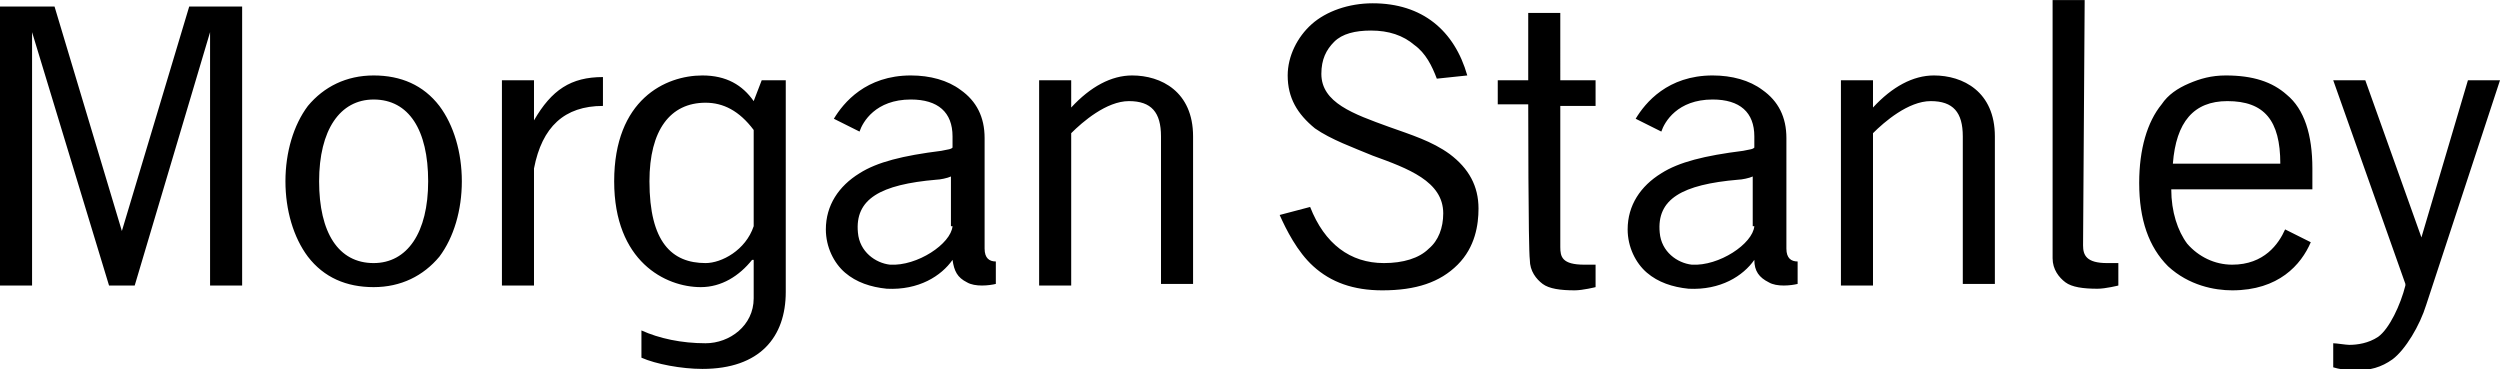<svg xmlns="http://www.w3.org/2000/svg" viewBox="0 0 155.9 23" width="2500" height="369"><path d="M151 14.8v.2-.2L147.5 5h-2l4.5 12.7v.1c-.3 1.2-1 2.7-1.7 3.2-.6.4-1.3.5-1.8.5-.2 0-.8-.1-1-.1v1.5c.3.1.9.2 1.3.2 1 0 1.7-.2 2.4-.7.8-.6 1.7-2.1 2.1-3.4l4.6-14h-2l-2.9 9.8zM144.2 11.7v-1.2c0-2.1-.5-3.7-1.6-4.6-.9-.8-2.1-1.2-3.8-1.2-.9 0-1.6.2-2.3.5-.7.3-1.3.7-1.7 1.3-.9 1.1-1.4 2.8-1.4 4.9 0 2.3.6 4 1.8 5.2 1.3 1.2 2.9 1.5 4 1.5 2.9 0 4.3-1.6 4.9-3l-1.6-.8c-.4.9-1.3 2.2-3.3 2.2-1.1 0-2.1-.5-2.8-1.3-.6-.8-1-2-1-3.4h8.8zm-2-1.5h-6.7c.2-2.6 1.3-3.9 3.4-3.9 2.3 0 3.3 1.2 3.3 3.9zM27.4 6.6c-1-1.3-2.4-1.9-4.1-1.9-1.7 0-3.1.7-4.1 1.9-.9 1.2-1.4 2.9-1.4 4.7 0 1.8.5 3.5 1.4 4.7 1 1.3 2.4 1.9 4.1 1.9 1.7 0 3.1-.7 4.1-1.9.9-1.2 1.4-2.9 1.4-4.7 0-1.8-.5-3.5-1.4-4.7zm-4.1 9.8c-2.2 0-3.4-1.9-3.4-5.1 0-3.2 1.3-5.1 3.4-5.1 2.2 0 3.4 1.9 3.4 5.1 0 3.2-1.3 5.1-3.4 5.1zM33.3 10.5c.5-2.6 1.9-3.9 4.3-3.9V4.8c-2 0-3.2.8-4.3 2.7V5h-2v12.8h2v-7.3zM82.4 4.6c0-.9.3-1.5.8-2s1.3-.7 2.3-.7c1.1 0 2 .3 2.7.9.7.5 1.1 1.3 1.4 2.1l1.9-.2C90.7 1.9 88.7.2 85.6.2c-1.5 0-2.9.5-3.8 1.3-.9.8-1.5 2-1.5 3.2 0 1.4.6 2.4 1.7 3.3 1 .7 2.4 1.2 3.6 1.7 2.2.8 4.4 1.6 4.4 3.6 0 .9-.3 1.7-.9 2.2-.6.6-1.6.9-2.8.9-2.1 0-3.7-1.2-4.6-3.5l-1.9.5c.4.9 1.1 2.3 2.1 3.2 1.1 1 2.5 1.5 4.3 1.5 2.1 0 3.6-.5 4.7-1.6s1.3-2.5 1.3-3.5c0-1.4-.6-2.5-1.8-3.4-1.1-.8-2.4-1.2-3.8-1.7-2.2-.8-4.2-1.5-4.2-3.3zM95.3 6.5h-1.9V5h1.9V.8h2V5h2.2v1.6h-2.2v8.8c0 .6.1 1.1 1.5 1.1h.7v1.4s-.8.2-1.3.2c-.9 0-1.6-.1-2-.4-.4-.3-.8-.8-.8-1.5-.1-.7-.1-9.7-.1-9.7zM129.9 15.3c0 .6.2 1.1 1.5 1.1h.7v1.4s-.8.2-1.3.2c-.9 0-1.6-.1-2-.4-.4-.3-.8-.8-.8-1.5V0h2l-.1 15.3zM66.8 8.3c.7-.7 2.2-2 3.6-2s2 .7 2 2.2v9.2h2V8.5c0-2.8-2-3.8-3.8-3.8-1.3 0-2.6.7-3.8 2V5h-2v12.8h2V8.3zM59.4 16.2c.1.7.3 1.1.9 1.4.5.3 1.4.2 1.8.1v-1.4c-.4 0-.7-.2-.7-.8V8.6c0-1.3-.5-2.3-1.5-3-.8-.6-1.9-.9-3.1-.9-2.8 0-4.2 1.7-4.8 2.7l1.6.8c.2-.6 1-2 3.2-2 1.7 0 2.6.8 2.6 2.3v.7c-.1.1-.2.1-.7.2-2.4.3-4 .7-5.1 1.4-1.3.8-2.1 2-2.1 3.5 0 1.1.5 2.1 1.2 2.7.7.6 1.6.9 2.6 1 2 .1 3.4-.8 4.1-1.8zm0-2.1c-.1 1.1-2.2 2.5-3.9 2.4-.9-.1-1.9-.8-2-2-.2-2.1 1.4-3 4.9-3.3.2 0 .7-.1.9-.2v3.1zM109.4 16.2c0 .7.3 1.1.9 1.4.5.3 1.4.2 1.8.1v-1.4c-.4 0-.7-.2-.7-.8V8.6c0-1.3-.5-2.3-1.5-3-.8-.6-1.9-.9-3.1-.9-2.8 0-4.2 1.7-4.8 2.7l1.6.8c.2-.6 1-2 3.2-2 1.7 0 2.6.8 2.6 2.3v.7c-.1.1-.2.1-.7.2-2.4.3-4 .7-5.1 1.4-1.3.8-2.1 2-2.1 3.5 0 1.1.5 2.1 1.2 2.7.7.6 1.6.9 2.6 1 2 .1 3.4-.8 4.1-1.8zm0-2.1c-.1 1.1-2.2 2.5-3.9 2.4-.9-.1-1.9-.8-2-2-.2-2.1 1.4-3 4.9-3.3.2 0 .7-.1.9-.2v3.1zM7.6 14.4L3.4.4H0v17.4h2V1.9 2l4.8 15.8h1.6L13.1 2v-.1 15.9h2V.4h-3.3l-4.2 14zM116.8 8.3c.7-.7 2.2-2 3.6-2s2 .7 2 2.2v9.2h2V8.5c0-2.8-2-3.8-3.8-3.8-1.3 0-2.6.7-3.8 2V5h-2v12.8h2V8.3zM47.5 5L47 6.3c-.7-1-1.7-1.6-3.2-1.6-2.3 0-5.5 1.5-5.5 6.6 0 5 3.2 6.6 5.4 6.6 1.3 0 2.4-.7 3.2-1.7h.1v2.4c0 1.7-1.5 2.8-3 2.8s-2.9-.3-4-.8v1.7c.9.4 2.5.7 3.8.7 3.6 0 5.2-2 5.2-4.8V5h-1.5zm-.5 9.1c-.5 1.5-2 2.3-3 2.3-2.1 0-3.5-1.3-3.5-5.1 0-3.2 1.3-4.9 3.5-4.9 1.1 0 2.1.5 3 1.7v6z"/></svg>
